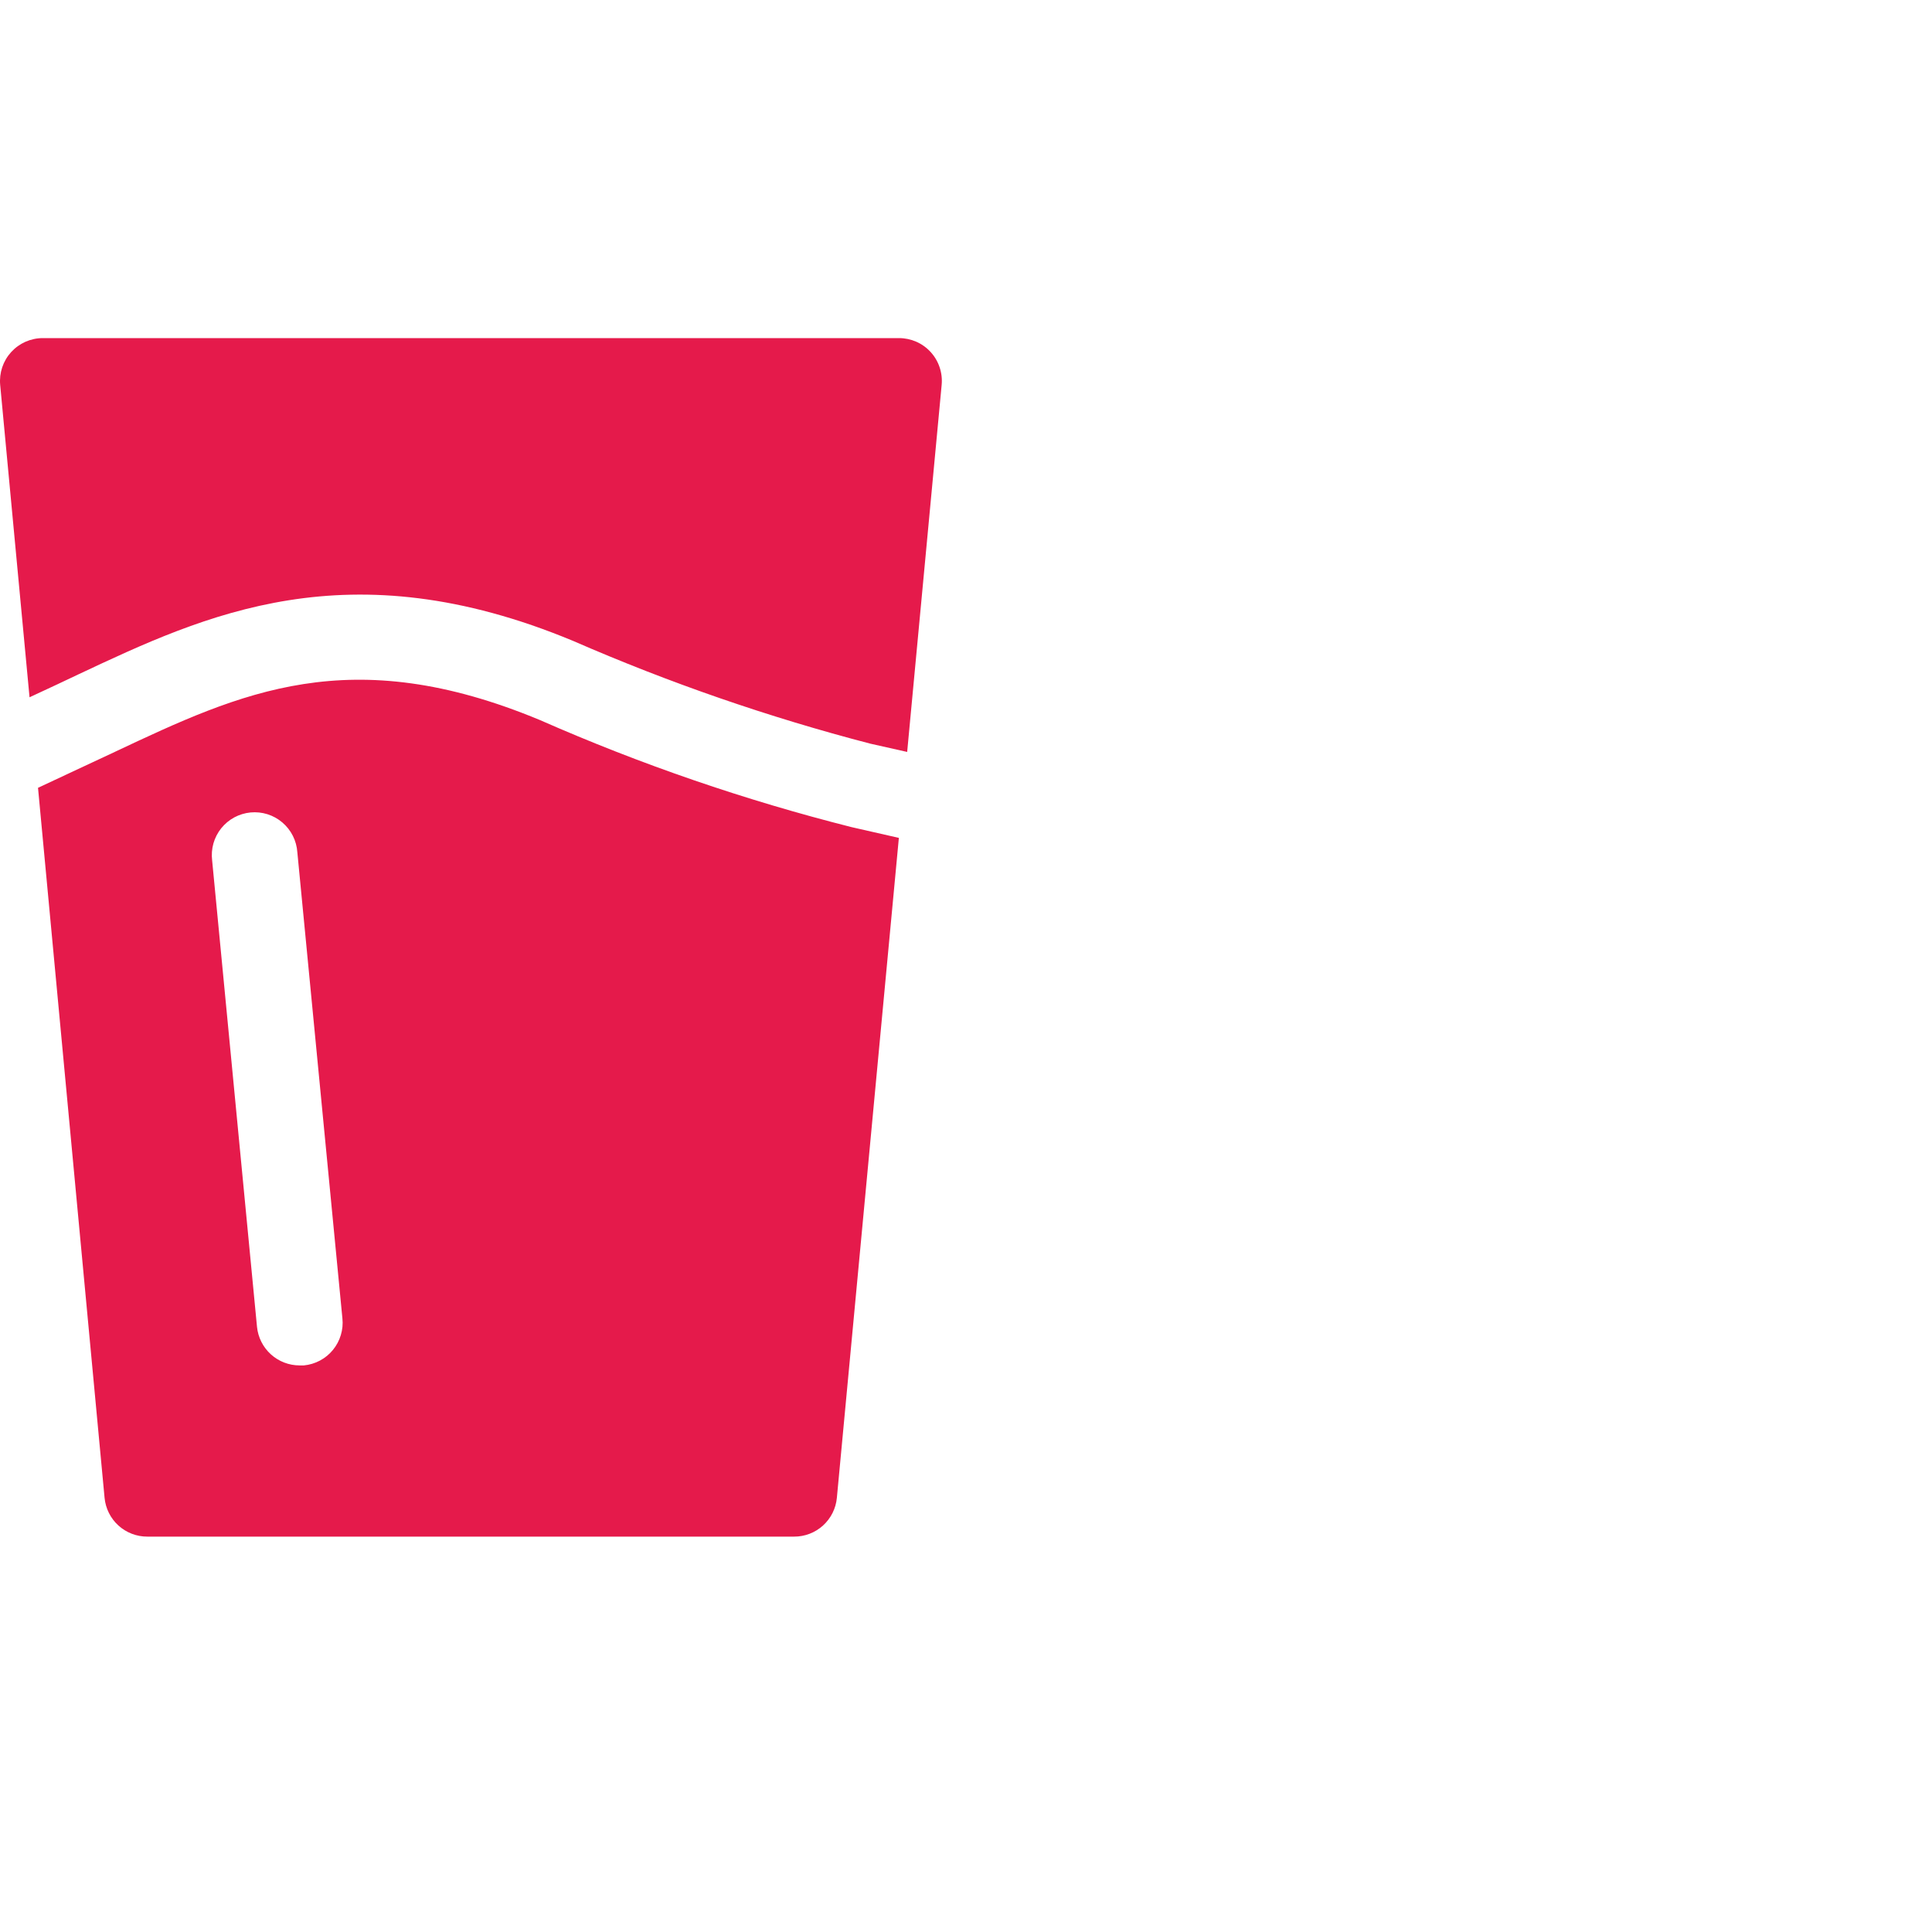 <svg xmlns="http://www.w3.org/2000/svg" width="80" height="80" viewBox="0 0 80 80" fill="none">
    <path d="M1.223 28.873L0.007 15.934C-0.015 15.688 0.014 15.441 0.092 15.208C0.171 14.975 0.297 14.76 0.463 14.578C0.629 14.396 0.831 14.251 1.056 14.151C1.281 14.052 1.525 14 1.771 14H37.22C37.467 13.999 37.712 14.05 37.939 14.149C38.166 14.248 38.369 14.394 38.536 14.577C38.703 14.759 38.83 14.975 38.908 15.21C38.987 15.444 39.015 15.693 38.992 15.939L37.564 31.136C36.966 31 36.434 30.881 36.032 30.792C31.827 29.698 27.713 28.275 23.73 26.538C14.421 22.666 8.487 25.459 3.251 27.922L2.365 28.341L1.223 28.873ZM37.22 34.695L34.653 62.021C34.612 62.462 34.407 62.871 34.079 63.169C33.751 63.466 33.324 63.63 32.881 63.628H6.103C5.66 63.63 5.232 63.466 4.904 63.169C4.576 62.871 4.372 62.462 4.33 62.021L1.574 32.621L3.848 31.558L4.754 31.134C9.981 28.672 14.502 26.545 22.365 29.819C26.533 31.653 30.848 33.135 35.263 34.25C35.759 34.364 36.442 34.518 37.22 34.695ZM14.178 54.589L12.312 35.289C12.296 35.052 12.233 34.821 12.126 34.609C12.02 34.398 11.871 34.209 11.691 34.056C11.51 33.902 11.3 33.786 11.074 33.715C10.848 33.644 10.61 33.62 10.374 33.642C10.138 33.665 9.909 33.735 9.7 33.847C9.491 33.96 9.308 34.114 9.159 34.299C9.011 34.484 8.902 34.697 8.837 34.925C8.773 35.153 8.755 35.392 8.784 35.627L10.642 54.943C10.686 55.381 10.891 55.786 11.217 56.081C11.542 56.375 11.966 56.539 12.406 56.539C12.462 56.539 12.519 56.539 12.583 56.539C12.816 56.516 13.043 56.448 13.249 56.338C13.456 56.228 13.639 56.078 13.787 55.896C13.935 55.715 14.046 55.506 14.113 55.282C14.181 55.057 14.203 54.822 14.178 54.589Z" fill="#E51A4B"/>
</svg>